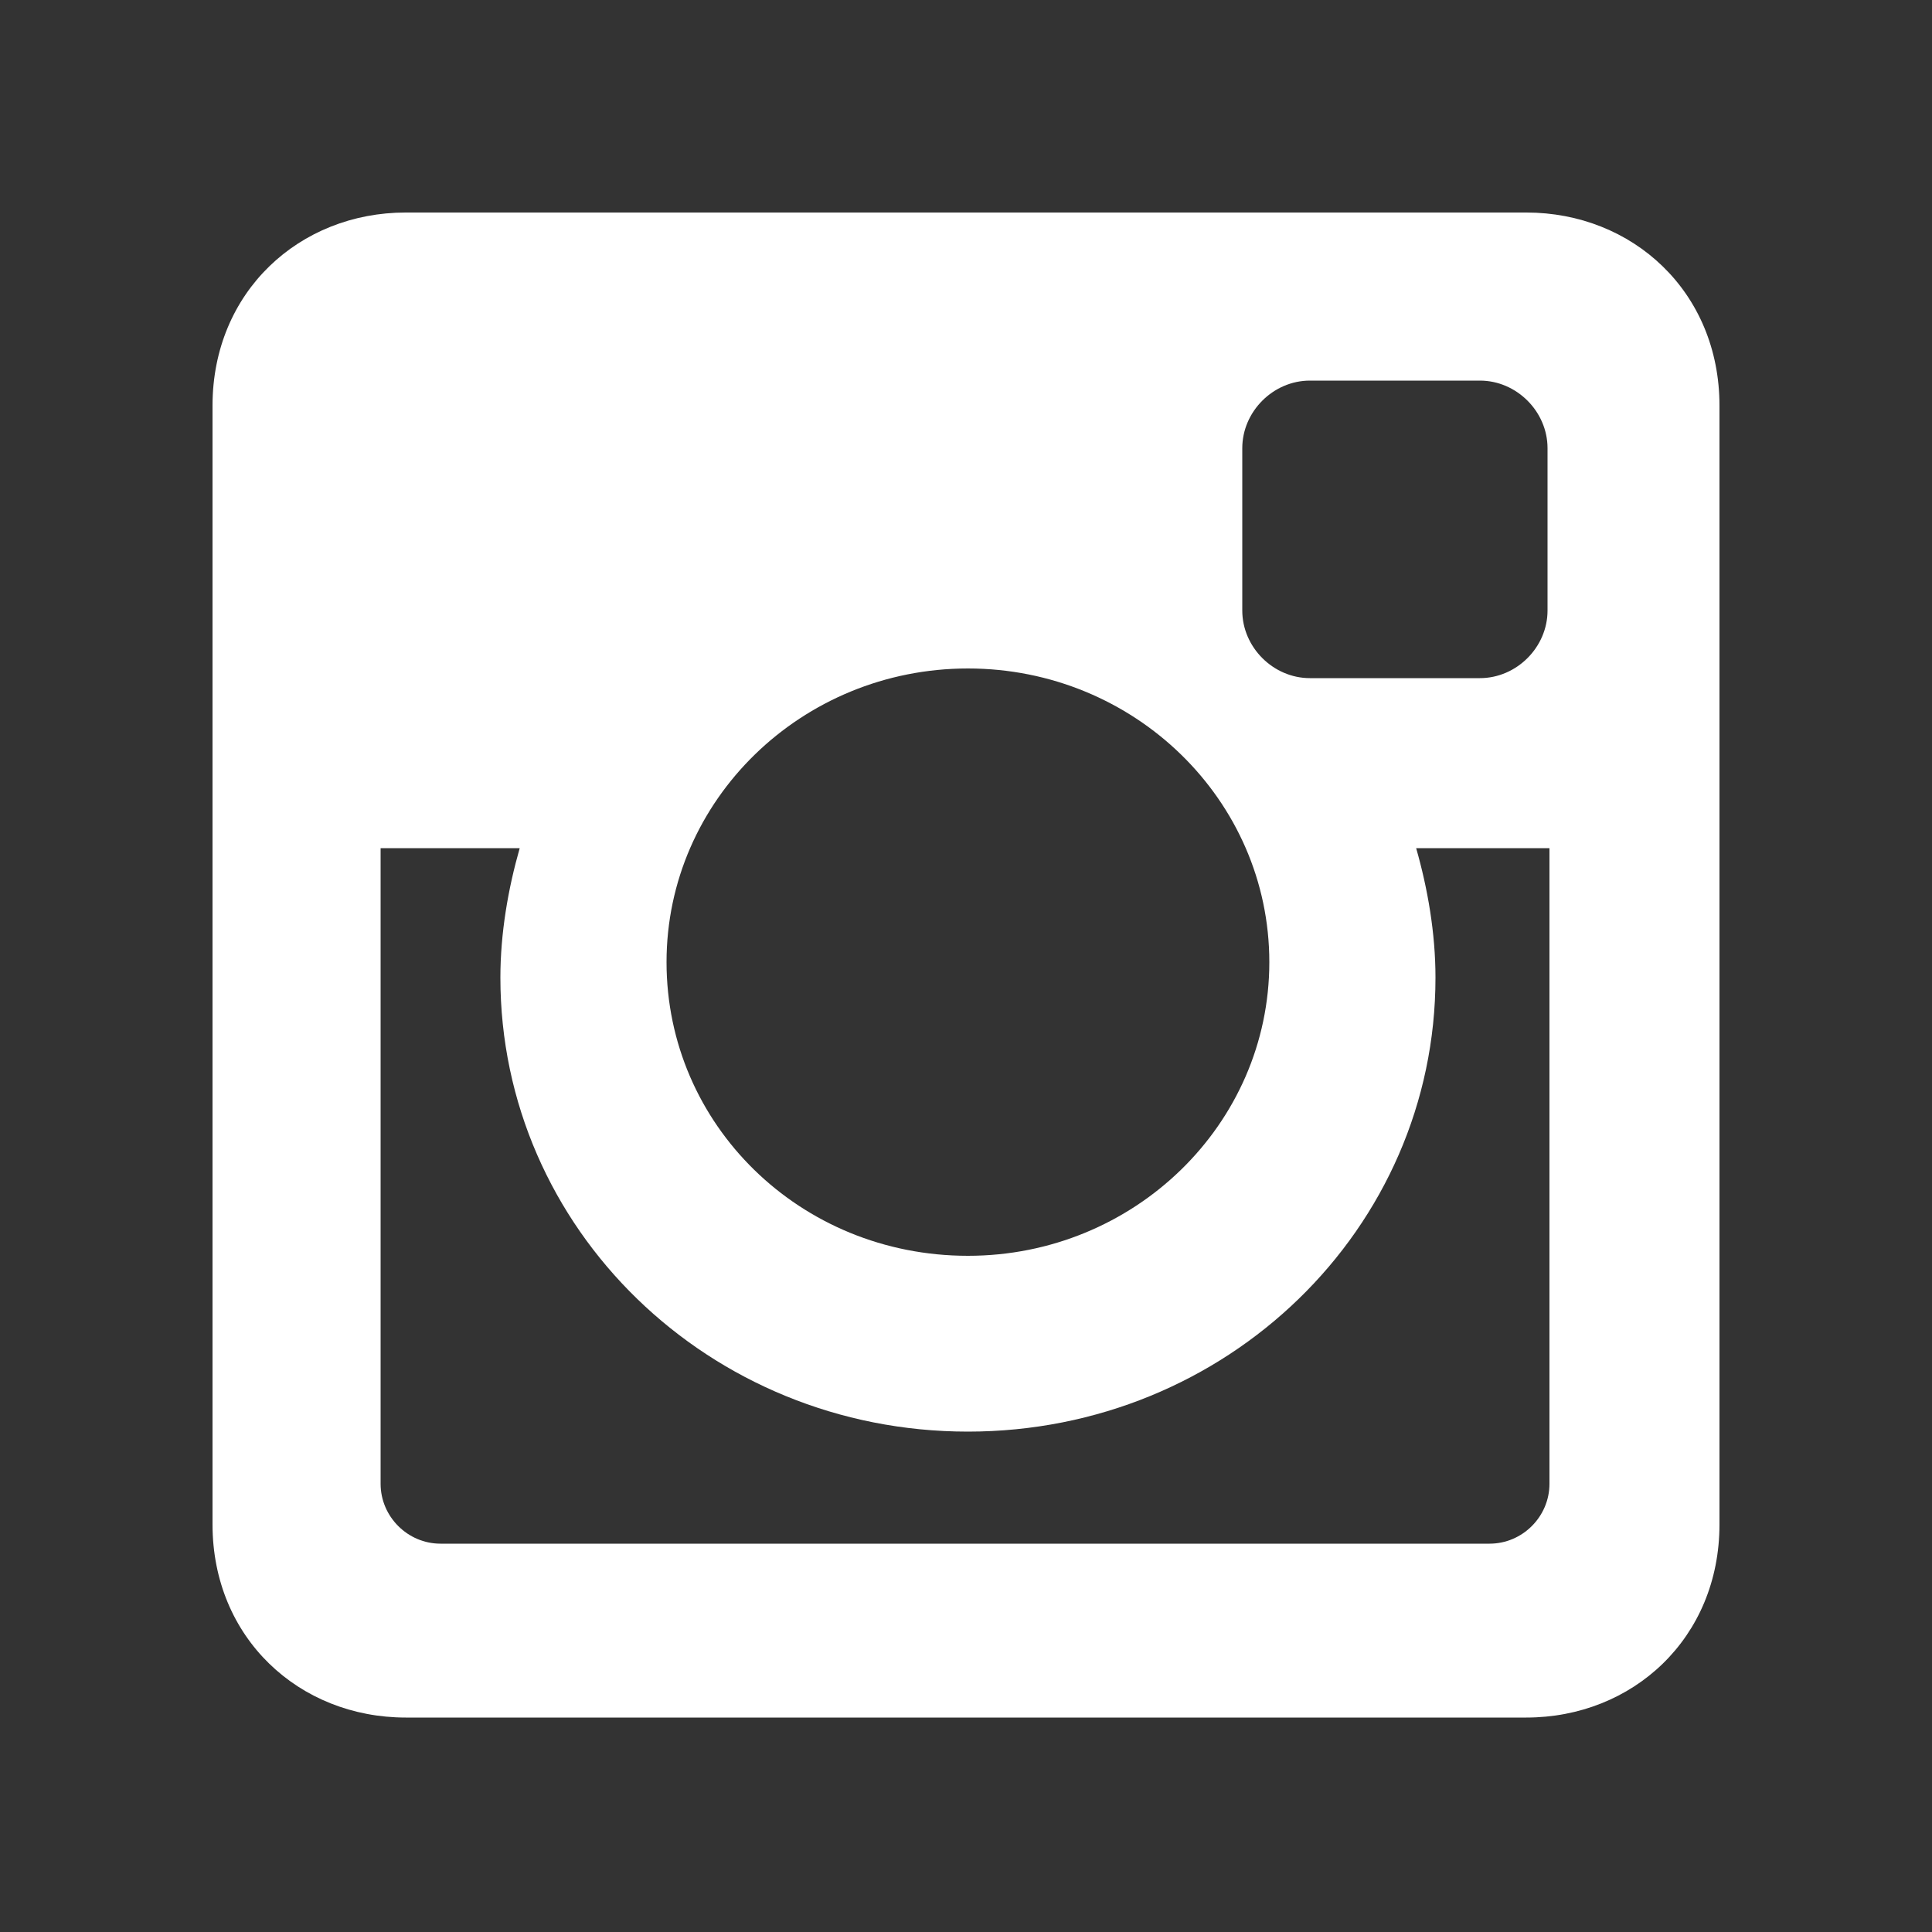 <?xml version="1.0" encoding="utf-8"?>
<!-- Generator: Adobe Illustrator 19.2.0, SVG Export Plug-In . SVG Version: 6.00 Build 0)  -->
<svg version="1.1" id="Layer_1" xmlns="http://www.w3.org/2000/svg" xmlns:xlink="http://www.w3.org/1999/xlink" x="0px" y="0px"
	 viewBox="0 0 100 100" style="enable-background:new 0 0 100 100;" xml:space="preserve">
<rect x="0" y="0" width="100" height="100" fill="#333333" stroke="none"/>
<style type="text/css">
	.st0{fill-rule:evenodd;clip-rule:evenodd;fill:#FFFFFF;}
</style>
<g>
	<path class="st0" d="M21,11H79c5.5,0,10,4.1,10,10v57.9c0,5.9-4.5,10-10,10H21c-5.5,0-10-4.1-10-10V21C11,15.1,15.5,11,21,11L21,11
		z M67.8,19.7c-1.9,0-3.5,1.6-3.5,3.5v8.4c0,1.9,1.6,3.5,3.5,3.5h8.8c1.9,0,3.5-1.6,3.5-3.5v-8.4c0-1.9-1.6-3.5-3.5-3.5H67.8z
		 M80.2,43.9h-6.9c0.6,2.1,1,4.4,1,6.7c0,13-10.8,23.5-24.2,23.5c-13.4,0-24.2-10.5-24.2-23.5c0-2.3,0.4-4.6,1-6.7h-7.2v32.9
		c0,1.7,1.4,3.1,3.1,3.1h54.3c1.7,0,3.1-1.4,3.1-3.1V43.9z M50.1,34.6c-8.6,0-15.6,6.8-15.6,15.2S41.4,65,50.1,65
		c8.6,0,15.6-6.8,15.6-15.2S58.7,34.6,50.1,34.6L50.1,34.6z M50.1,34.6"/>
</g>
</svg>

